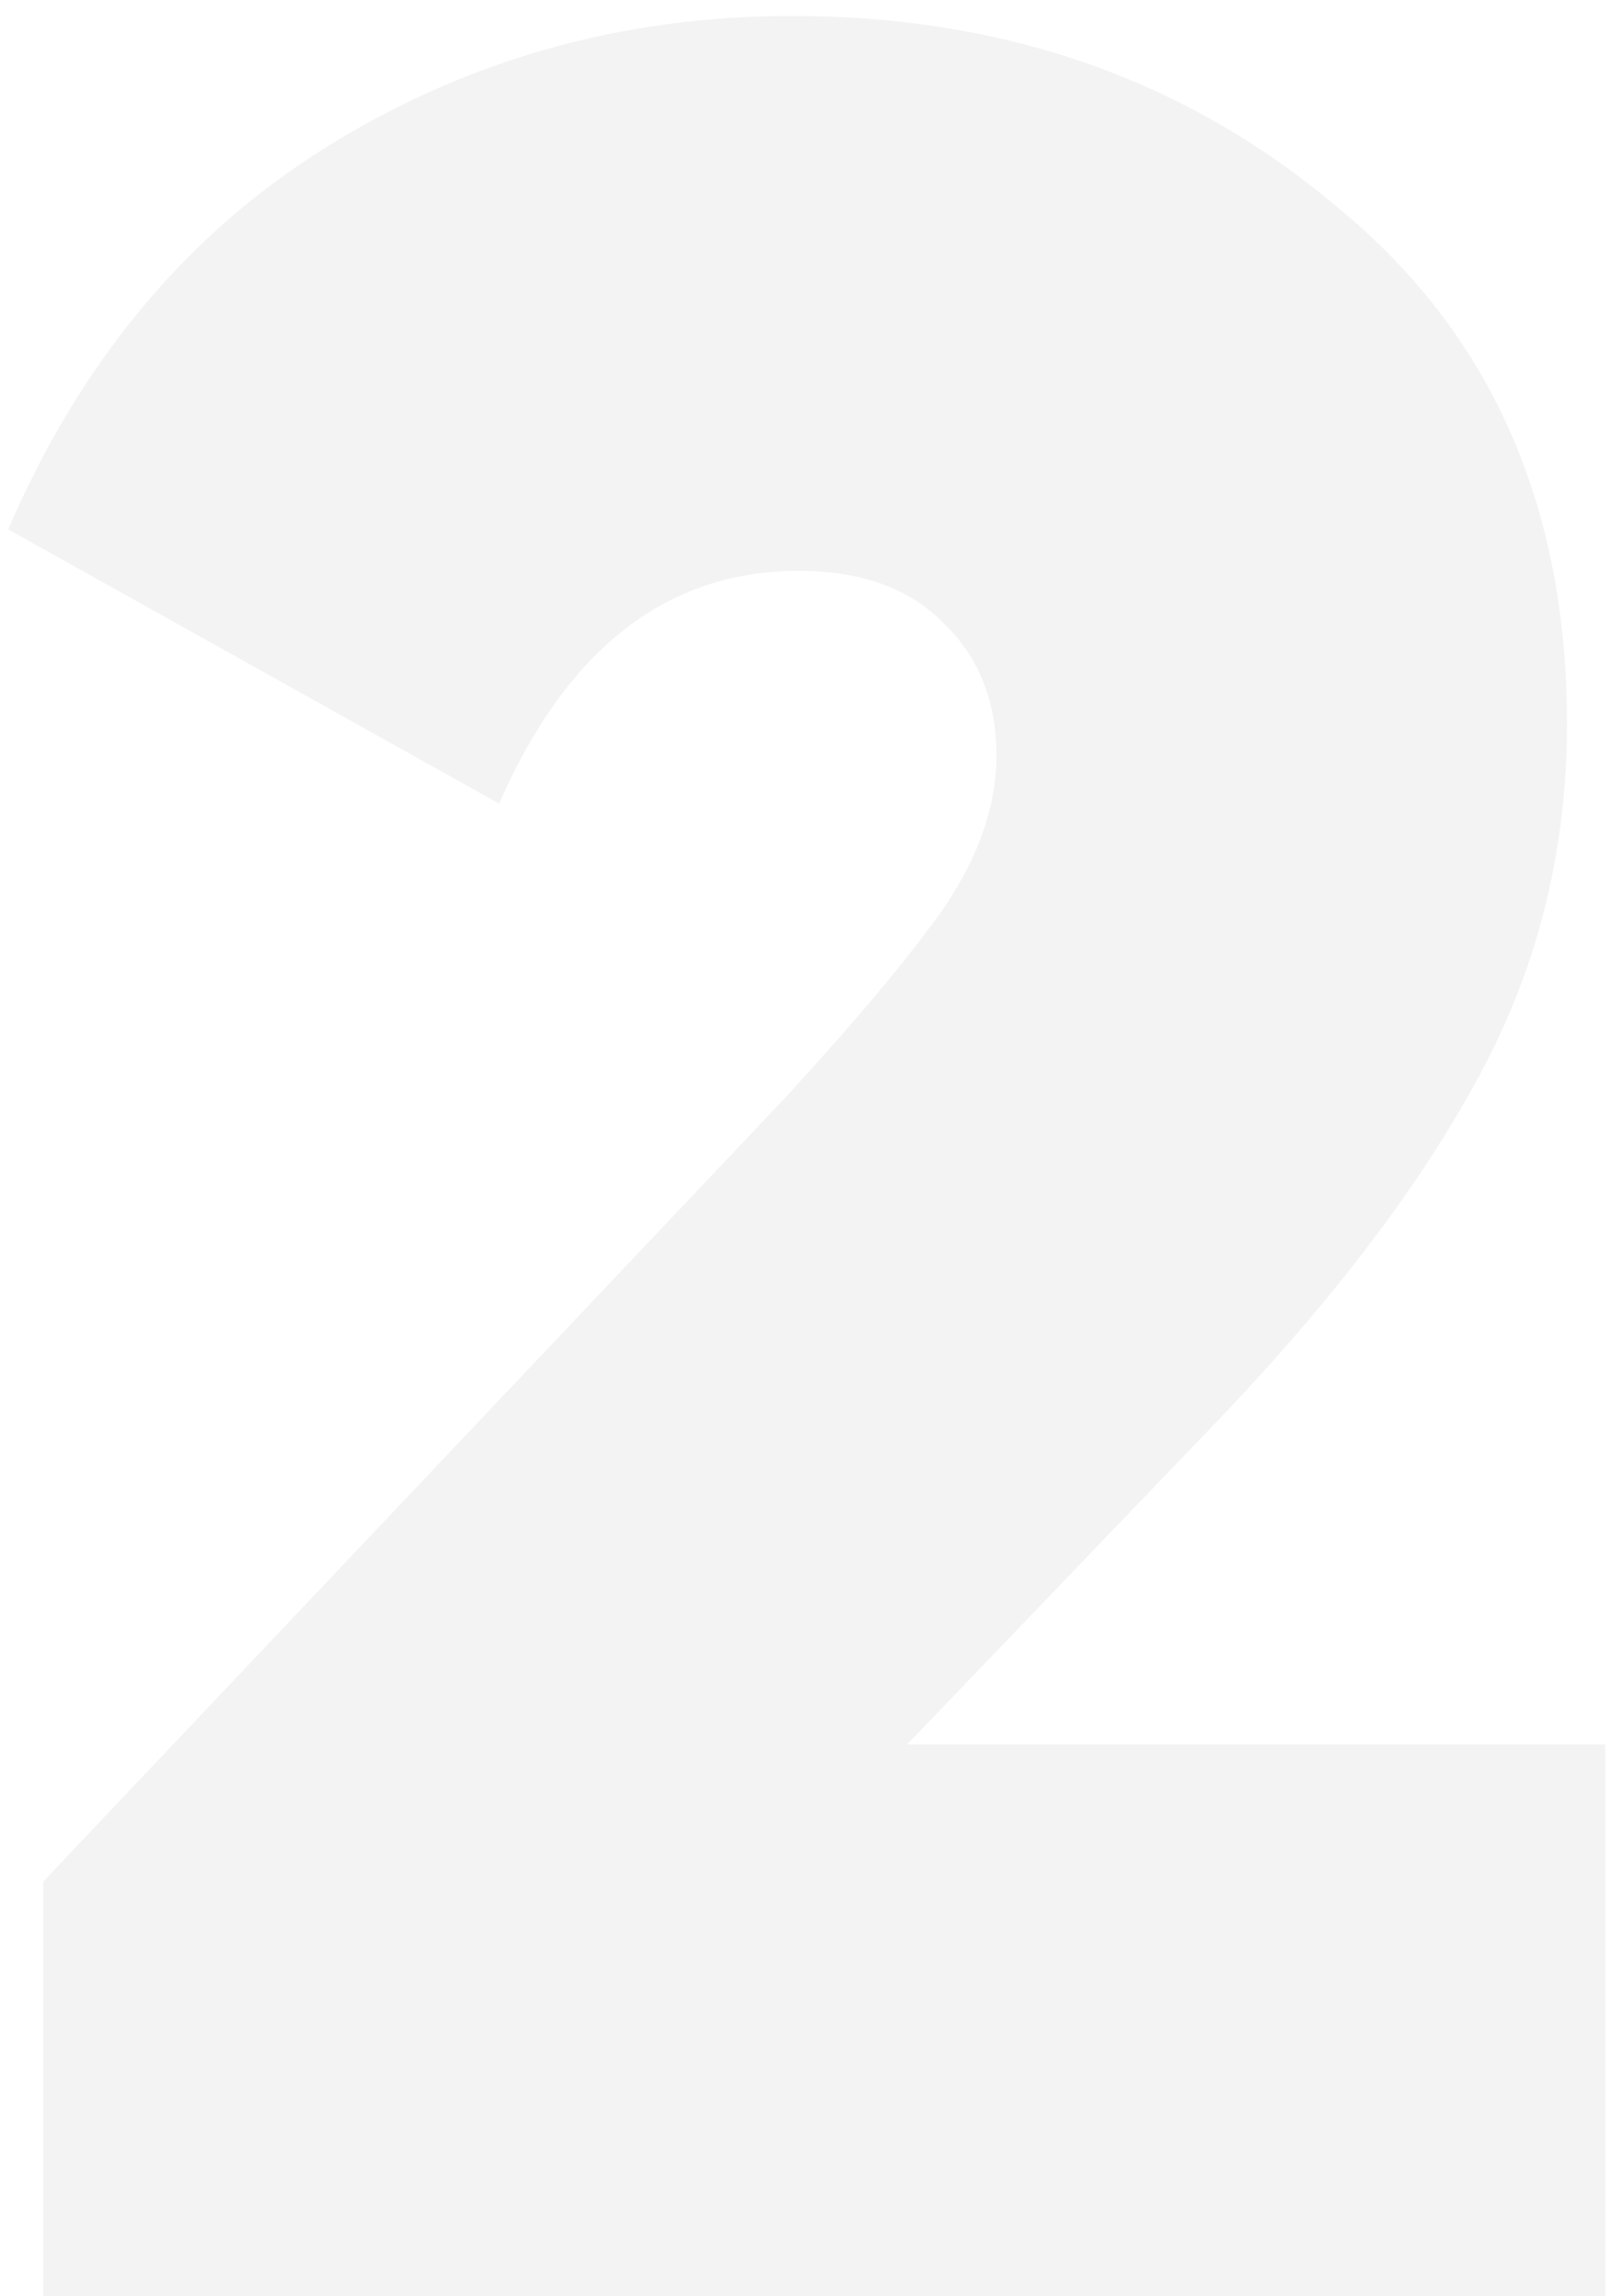 <svg width="68" height="97" viewBox="0 0 68 97" fill="none" xmlns="http://www.w3.org/2000/svg">
<path opacity="0.05" d="M1.829 97V79.486L33.084 46.48C36.228 43.067 38.518 40.327 39.955 38.262C41.392 36.106 42.111 33.995 42.111 31.93C42.111 29.595 41.347 27.708 39.821 26.271C38.383 24.834 36.363 24.116 33.758 24.116C28.19 24.116 23.968 27.394 21.094 33.95L0.347 22.364C3.401 15.269 7.892 9.88 13.819 6.198C19.747 2.516 26.303 0.674 33.489 0.674C42.47 0.674 50.149 3.369 56.526 8.758C62.992 14.057 66.226 21.332 66.226 30.582C66.226 36.061 64.924 41.136 62.319 45.806C59.804 50.386 56.077 55.236 51.137 60.356L38.339 73.693H67.843V97H1.829Z" fill="black"/>
</svg>
